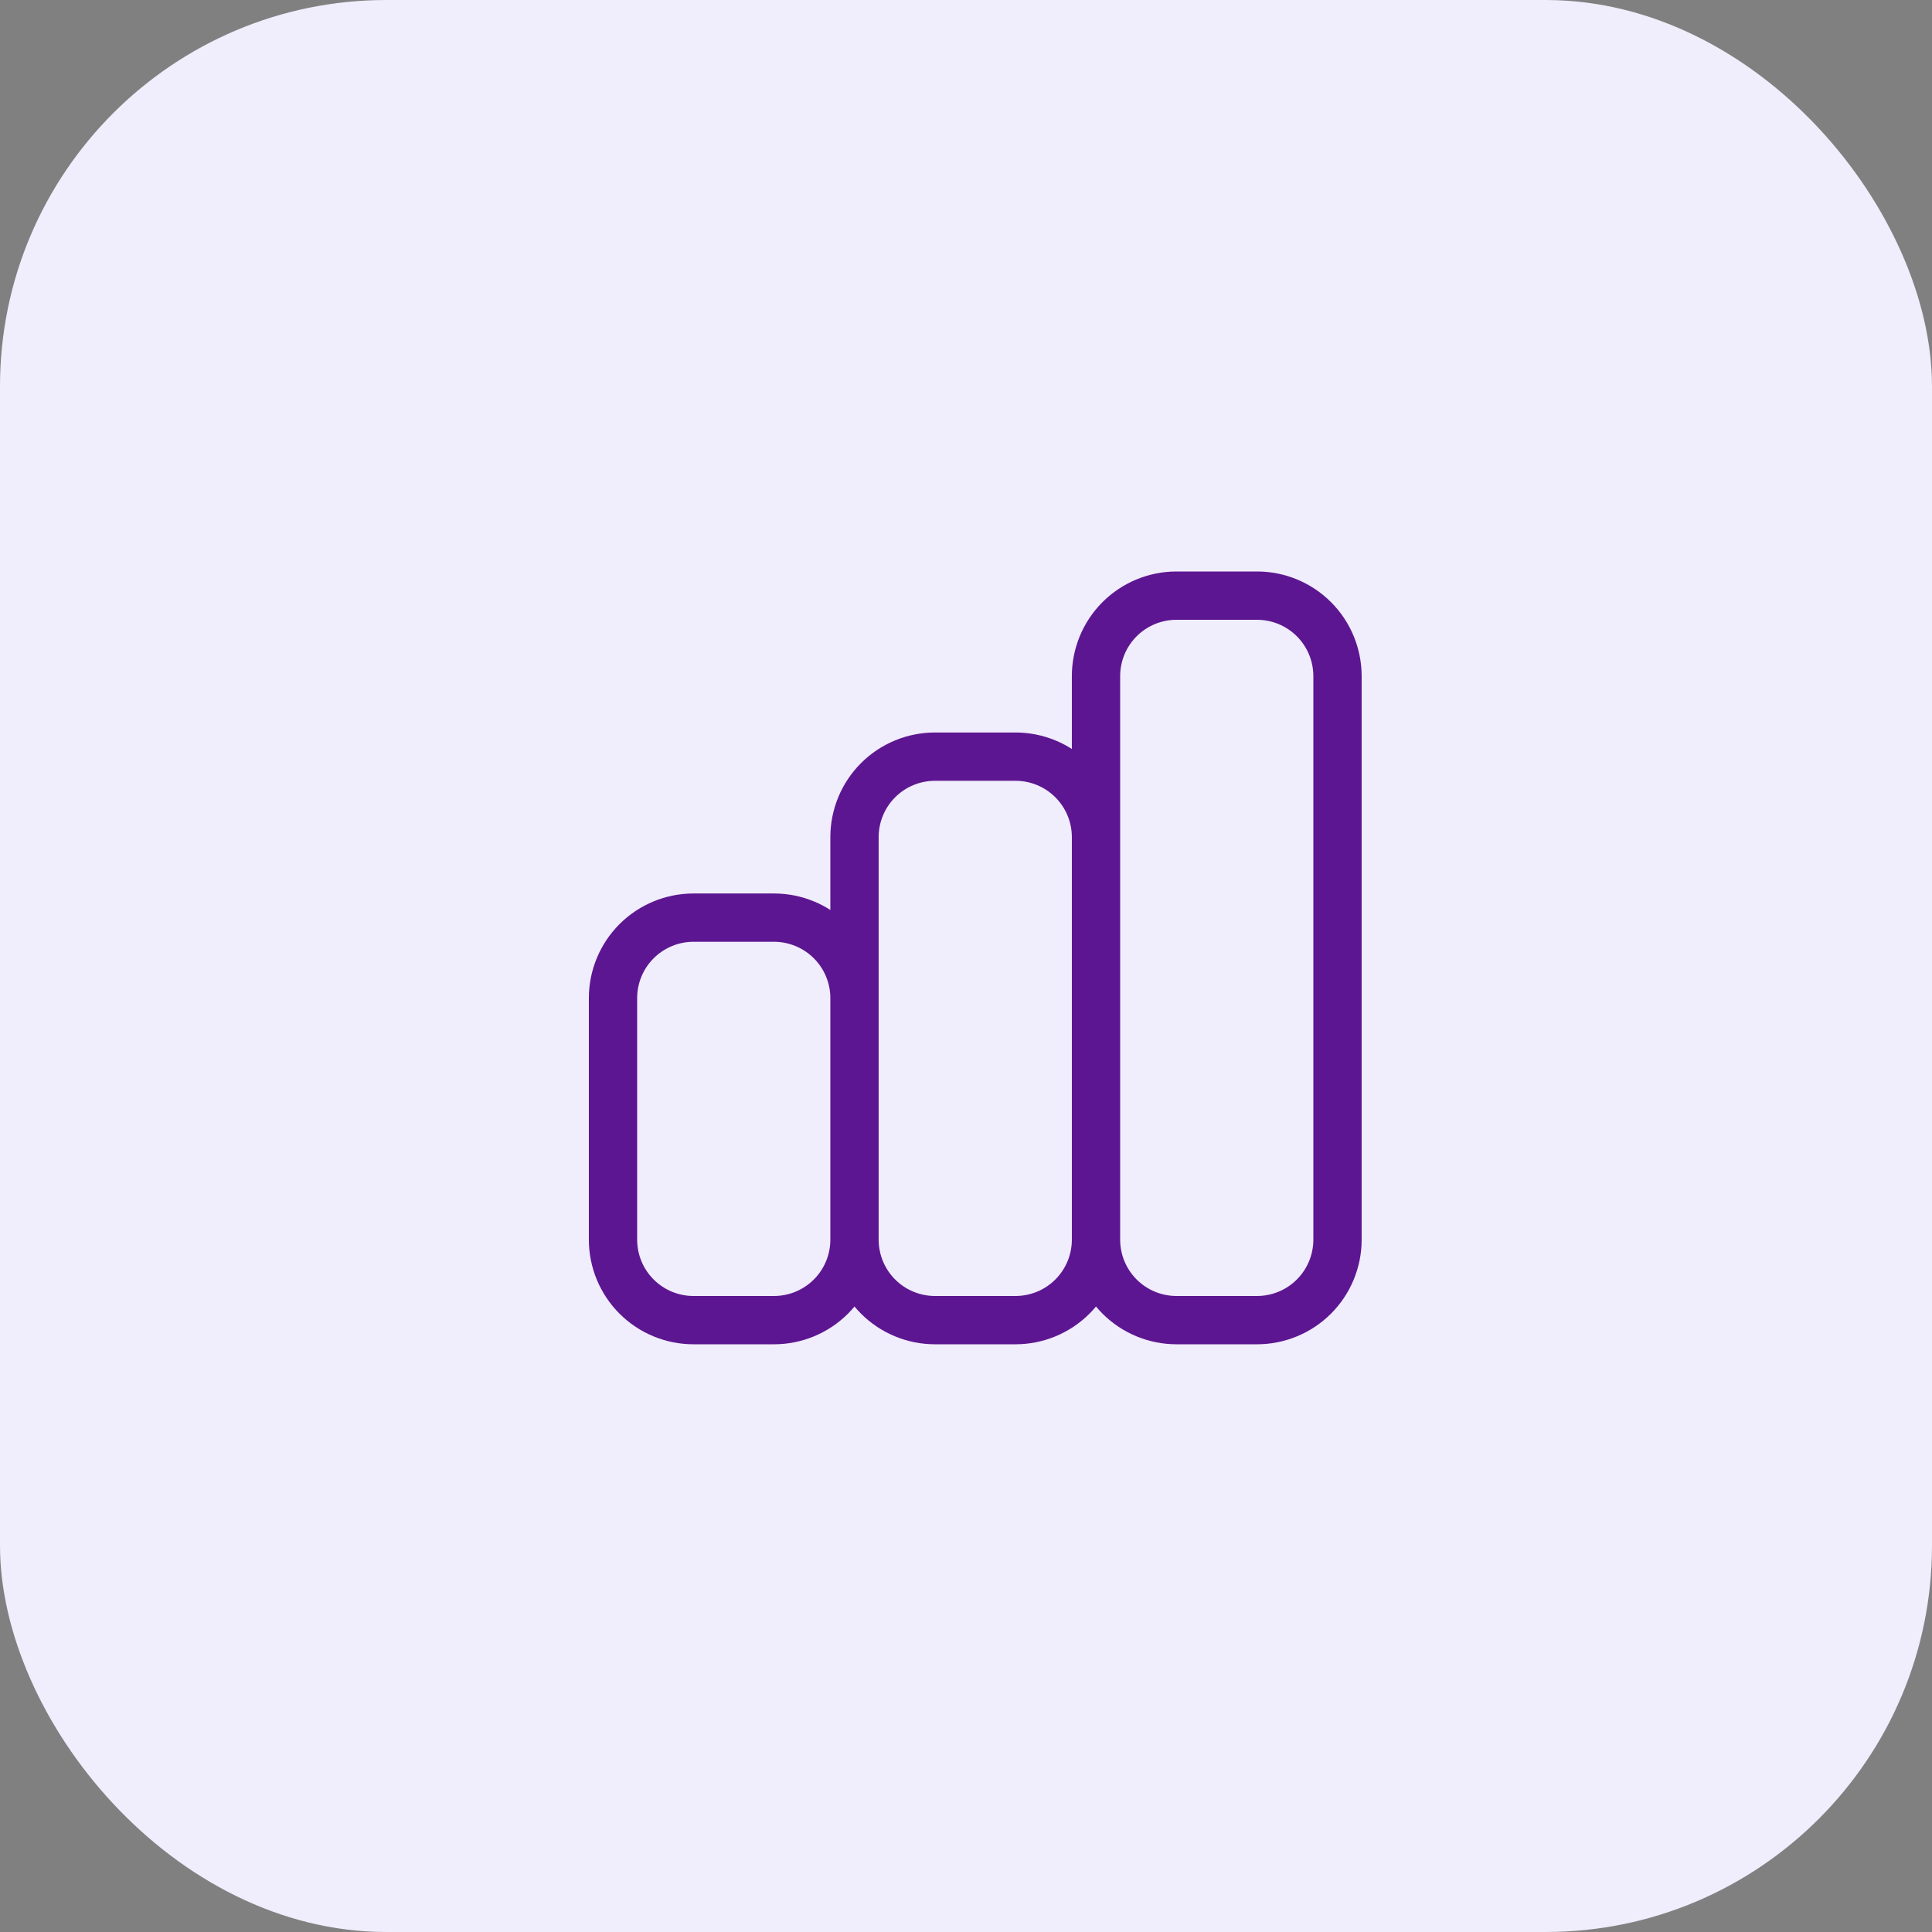 <svg xmlns="http://www.w3.org/2000/svg" width="80" height="80" viewBox="0 0 80 80" fill="none"><rect x="0" y="0" width="80" height="80" fill="#808080" stroke="none"/><rect width="80" height="80" rx="16" fill="#F0EDFC"></rect><path d="M35.383 51.331V41.331C35.383 40.447 35.032 39.599 34.407 38.974C33.781 38.349 32.934 37.997 32.05 37.997H28.716C27.832 37.997 26.984 38.349 26.359 38.974C25.734 39.599 25.383 40.447 25.383 41.331V51.331C25.383 52.215 25.734 53.063 26.359 53.688C26.984 54.313 27.832 54.664 28.716 54.664H32.05C32.934 54.664 33.781 54.313 34.407 53.688C35.032 53.063 35.383 52.215 35.383 51.331ZM35.383 51.331V34.664C35.383 33.78 35.734 32.932 36.359 32.307C36.984 31.682 37.832 31.331 38.716 31.331H42.05C42.934 31.331 43.781 31.682 44.407 32.307C45.032 32.932 45.383 33.78 45.383 34.664V51.331M35.383 51.331C35.383 52.215 35.734 53.063 36.359 53.688C36.984 54.313 37.832 54.664 38.716 54.664H42.05C42.934 54.664 43.781 54.313 44.407 53.688C45.032 53.063 45.383 52.215 45.383 51.331M45.383 51.331V27.997C45.383 27.113 45.734 26.265 46.359 25.64C46.984 25.015 47.832 24.664 48.716 24.664H52.05C52.934 24.664 53.781 25.015 54.407 25.64C55.032 26.265 55.383 27.113 55.383 27.997V51.331C55.383 52.215 55.032 53.063 54.407 53.688C53.781 54.313 52.934 54.664 52.05 54.664H48.716C47.832 54.664 46.984 54.313 46.359 53.688C45.734 53.063 45.383 52.215 45.383 51.331Z" stroke="#5D1691" stroke-width="2" stroke-linecap="round" stroke-linejoin="round"></path></svg>